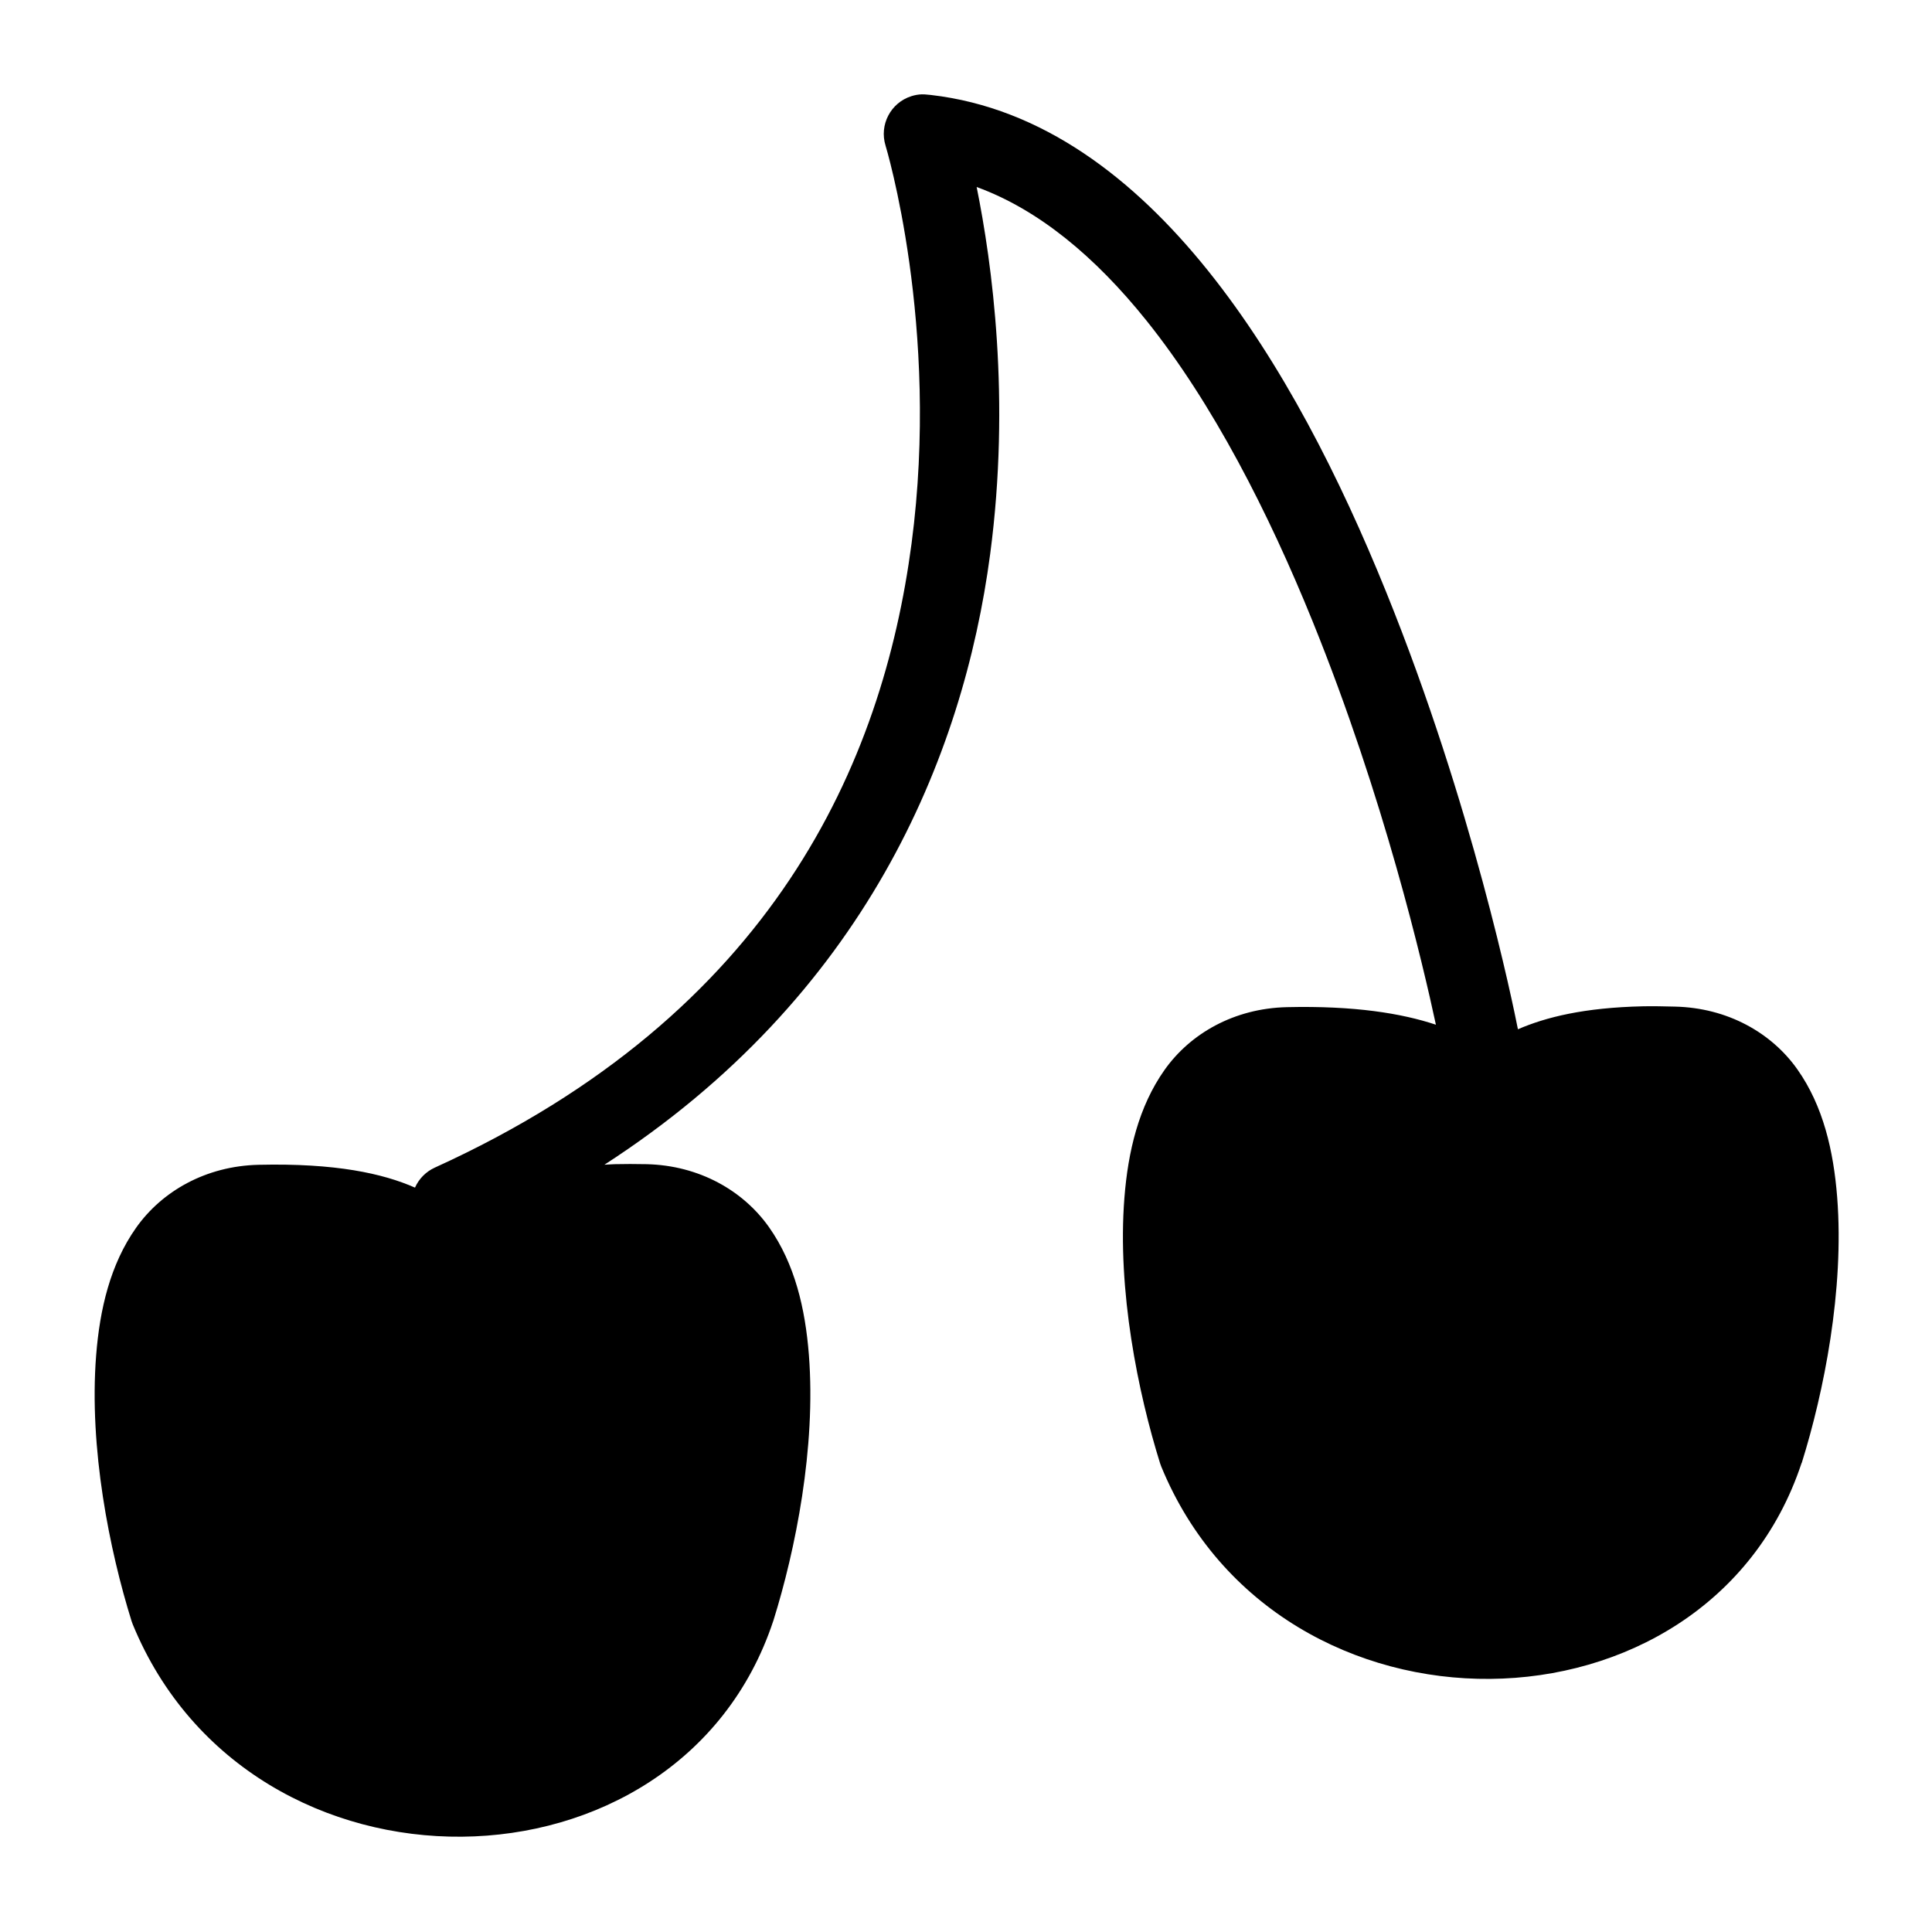 <?xml version="1.0" encoding="UTF-8"?>
<!-- Uploaded to: ICON Repo, www.svgrepo.com, Generator: ICON Repo Mixer Tools -->
<svg fill="#000000" width="800px" height="800px" version="1.1" viewBox="144 144 512 512" xmlns="http://www.w3.org/2000/svg">
 <path d="m388.29 169c-0.926 0.035-1.844 0.195-2.727 0.473-5.508 1.727-8.586 7.582-6.887 13.098 0 0 14.543 47.738 6.887 105.54s-36.379 124.42-126.36 165.33c-2.328 1.066-4.188 2.949-5.227 5.289-8.496-3.738-20.996-6.519-41.449-6.047-13.973 0.32-25.637 7.012-32.473 16.707-6.84 9.695-9.613 21.539-10.578 33.824-1.93 24.57 3.566 51.75 9.387 70.379 0.09 0.289 0.195 0.578 0.309 0.859 31.242 76.051 144.82 74.348 169.74-0.859 0.02-0.055 0.039-0.109 0.059-0.164 5.824-18.625 11.312-45.809 9.391-70.379-0.961-12.285-3.723-24.129-10.559-33.824-6.836-9.695-18.5-16.387-32.473-16.707-2.969-0.066-5.781-0.059-8.426 0-0.969 0.02-1.793 0.105-2.727 0.145 68.836-44.508 95.07-107.75 102.23-161.85 5.445-41.09 0.496-77.078-3.586-97.254 16.312 5.941 31.32 18.348 44.957 35.344 17.598 21.93 32.402 50.953 44.094 79.805 18.914 46.68 29.25 90.992 32.656 106.85-9.109-3.023-21.609-5.066-39.48-4.652-13.973 0.32-25.613 6.973-32.453 16.664-6.84 9.695-9.652 21.562-10.617 33.848-1.934 24.566 3.625 51.73 9.449 70.355 0.09 0.289 0.191 0.578 0.309 0.859 31.238 76.051 144.75 74.348 169.68-0.859 0.031-0.047 0.059-0.098 0.082-0.145 5.824-18.625 11.297-45.789 9.371-70.355-0.965-12.285-3.699-24.172-10.539-33.867-6.836-9.691-18.48-16.324-32.449-16.645-2.953-0.07-5.781-0.141-8.445-0.082-15.691 0.344-25.781 2.894-33.172 6.086-1.191-6.055-12.008-59.34-34.953-115.97-12.16-30.016-27.555-60.609-47.168-85.055-19.617-24.441-43.949-43.18-73.453-46.574-0.293-0.039-0.586-0.066-0.883-0.082-0.5-0.062-1.008-0.09-1.516-0.082z"/>
</svg>